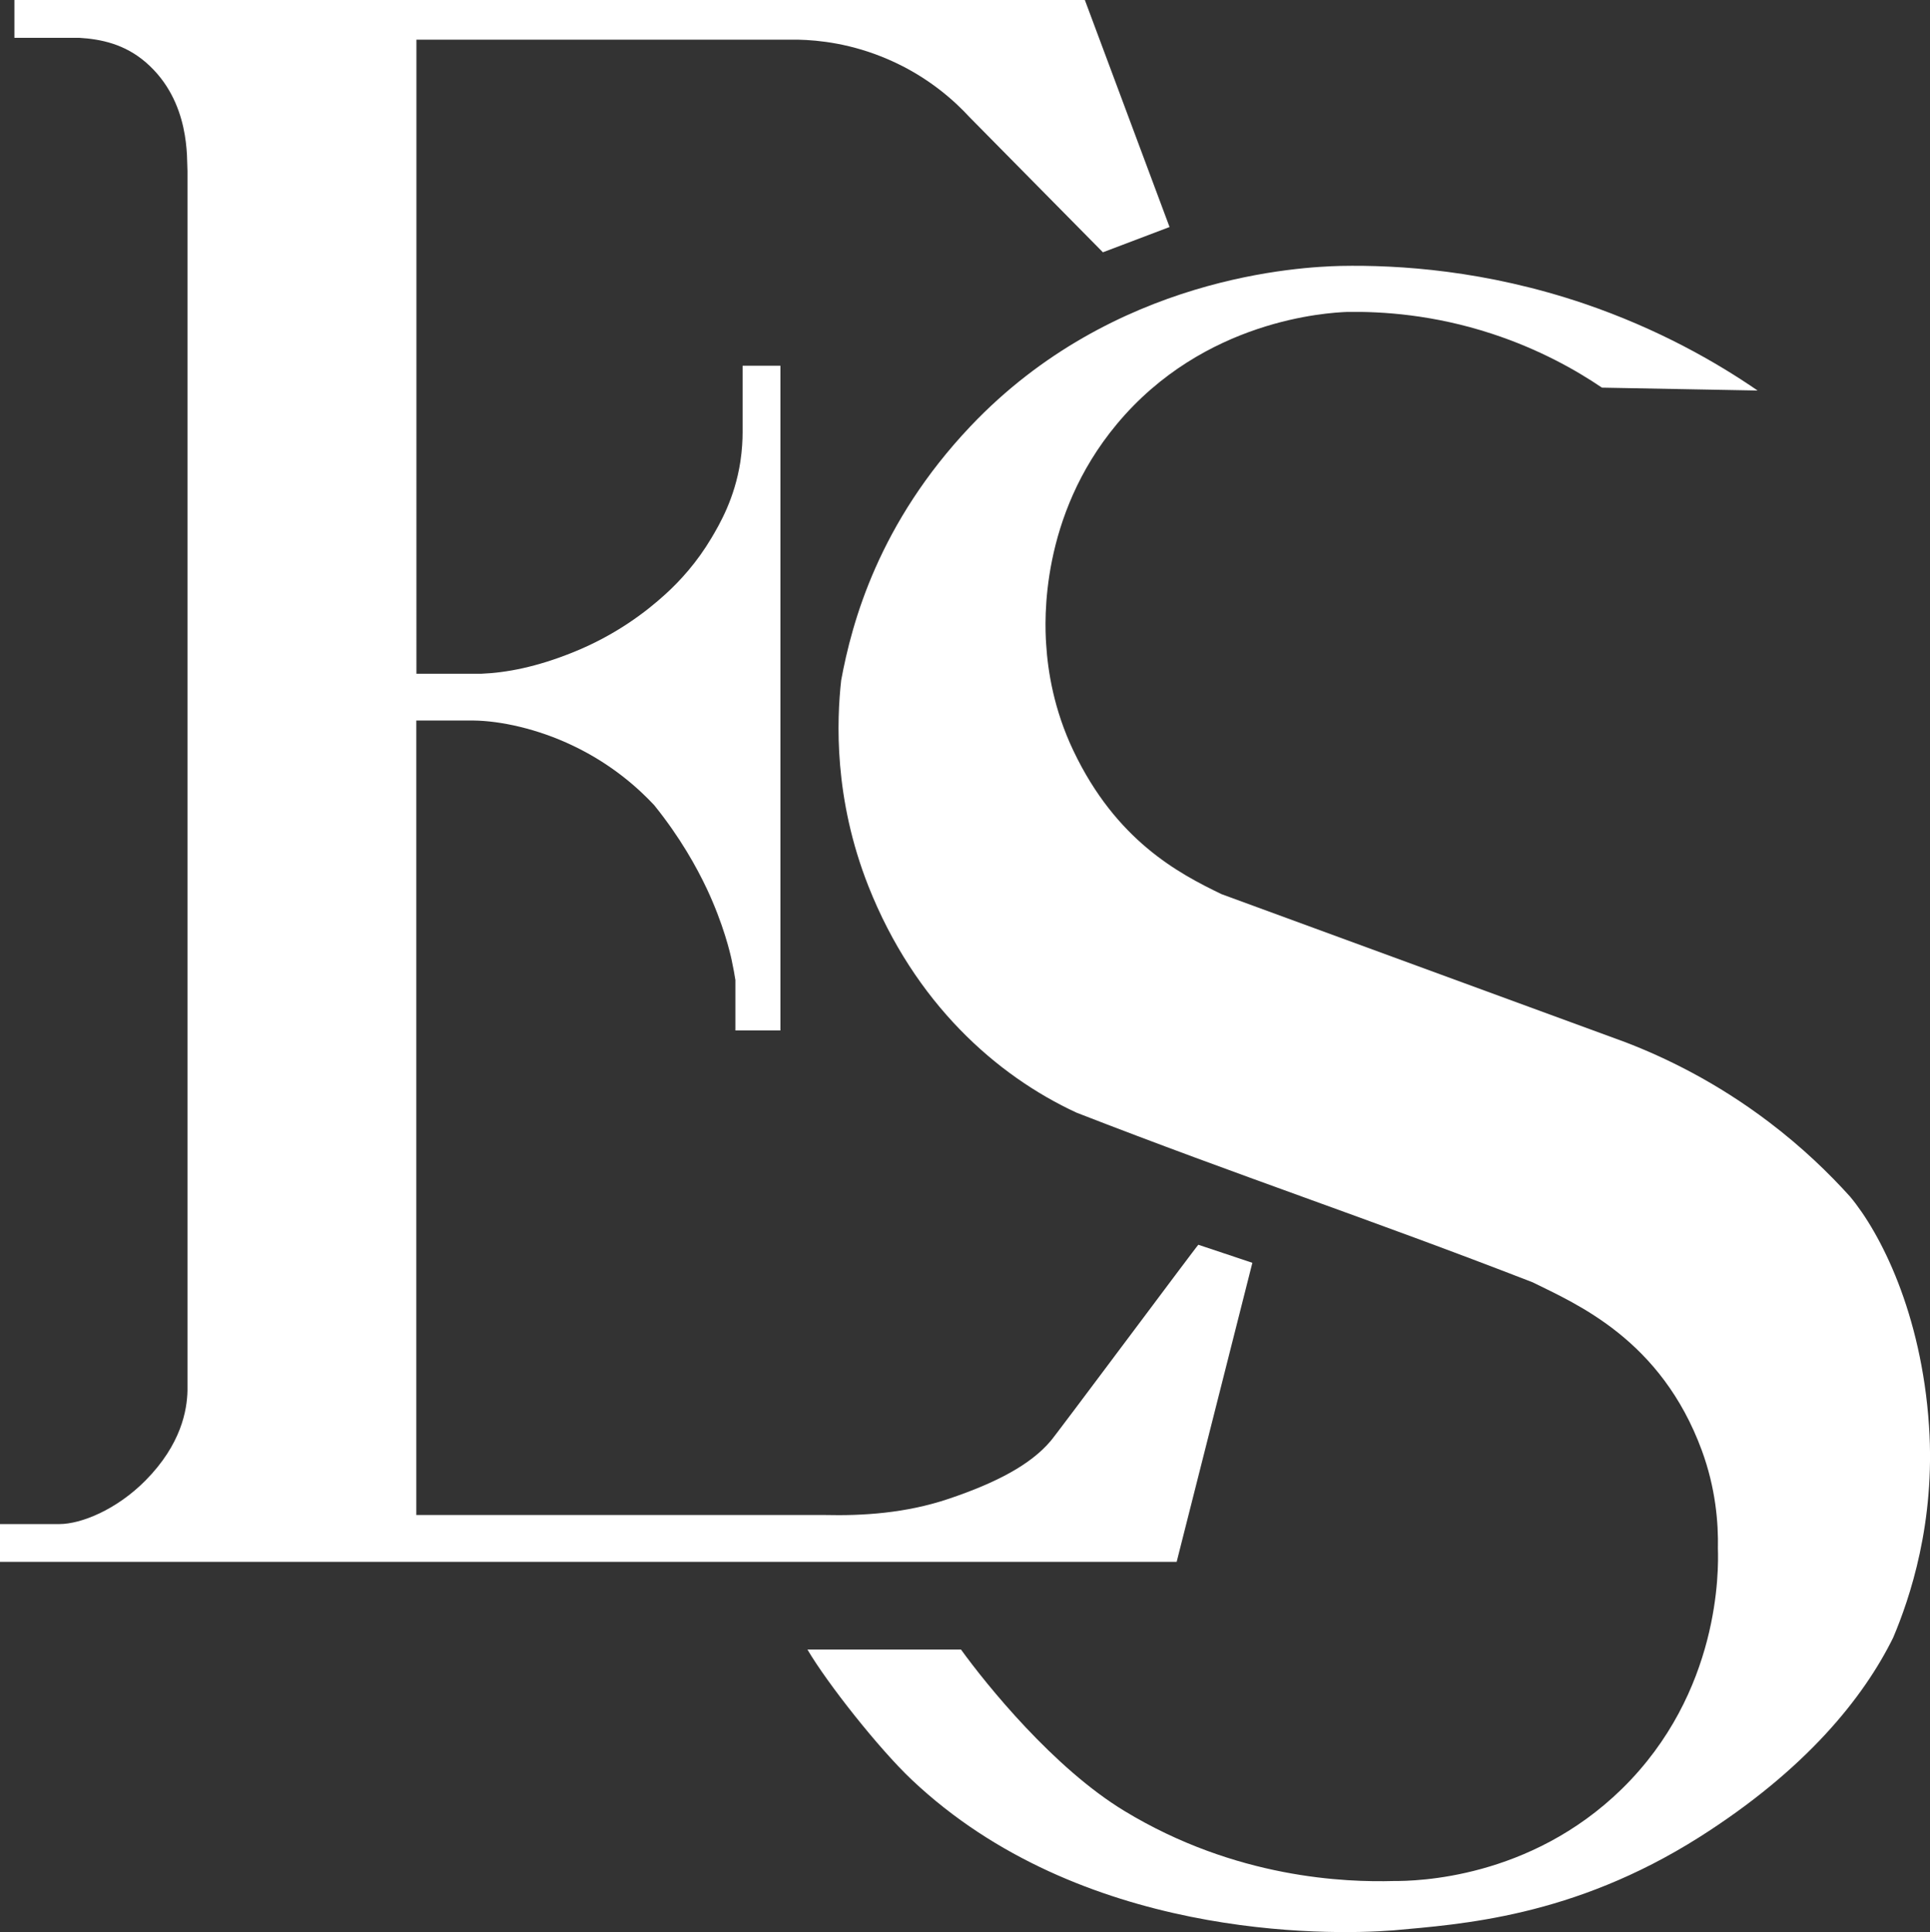 <?xml version="1.0" encoding="UTF-8"?><svg id="Ebene_2" xmlns="http://www.w3.org/2000/svg" viewBox="0 0 174.08 174.3"><rect x="0" y="0" width="174.08" height="174.3" fill="#333333" stroke="none"/><defs><style>.cls-1{fill:#fff;}</style></defs><g id="Ebene_2-2"><g id="Ebene_2-2"><g id="Ebene_1-2"><path class="cls-1" d="M108.08,112.3c0-.08-13.25,17.71-13.33,17.71-1.79,2.11-4.85,3.74-9.18,5.2-3.88,1.31-7.8,1.54-11.18,1.46h-36.84v-71.67h5.18c2.37.03,5.72.72,8.97,2.28,3.54,1.69,5.93,3.88,7.31,5.36,2.36,2.93,3.83,5.61,4.73,7.51,1.53,3.26,2.12,5.83,2.25,6.44.16.74.27,1.37.34,1.82v4.55h4.06v-59.97h-3.41v6.01c0,.65-.04,1.57-.2,2.64-.51,3.32-1.87,5.65-2.62,6.91-1.29,2.17-2.8,3.84-4.17,5.08-1.68,1.53-4.44,3.67-8.34,5.23-3.25,1.31-5.97,1.83-8.24,1.92h-5.85V3.58h34.45c1.82.04,4.8.34,8.13,1.79,3.65,1.58,6.04,3.82,7.31,5.2l12.03,12.19,6.01-2.28L97.85,0H1.3v3.41h5.83c2.02.12,4.14.58,6.04,2.23,4.06,3.53,3.66,8.78,3.74,9.79v110.03c-.04,1.75-.56,4.83-3.78,8.09-2.61,2.64-5.81,3.94-7.79,3.94H0v3.41h106.13l6.83-26.98-4.88-1.63h0Z"/><path class="cls-1" d="M158.53,35.23c-3.71-2.55-8.95-5.56-15.65-7.84-8.88-3.01-16.71-3.5-21.95-3.4-3.56.09-20.51.87-33.39,14.46-8.27,8.73-10.7,17.66-11.67,22.93-.4,3.63-.67,10.65,2.46,18.57,4.17,10.53,11.53,17.08,18.78,20.43,15.02,5.84,26.11,9.47,41.13,15.3,3.98,1.97,11.59,5.18,15.26,15.17,1.24,3.38,1.5,6.5,1.45,8.87.06,1.82.24,12.94-8.66,21.66-8.32,8.14-18.57,8.32-20.58,8.31-4.31.12-14.22-.2-24.31-6.33-6.37-3.87-12.42-11.37-14.72-14.55h-13.85c1.77,3.02,6.43,8.93,9.4,11.74,15.18,14.36,37.39,14.07,43.47,13.59,5.98-.55,16.12-1.16,27.55-8.39,9.65-6.11,14.85-12.62,17.51-18.02,1.48-3.5,3.82-10.34,3.23-19.11-.68-10.19-4.4-17.41-7.11-20.66-1.89-2.1-4.31-4.45-7.33-6.74-4.76-3.61-9.37-5.83-12.97-7.21-12.14-4.45-24.27-8.9-36.41-13.35-3.89-1.88-9.49-4.83-13.35-12.93-1.77-3.72-2.31-7.19-2.46-9.62-.14-2.07-.56-11.51,6.36-19.83,7.86-9.46,19.03-10.07,20.79-10.14,3.15-.05,7.78.24,13.06,1.97,4.27,1.4,7.59,3.28,9.92,4.86l14.02.26s.02,0,.02,0Z"/></g></g></g></svg>